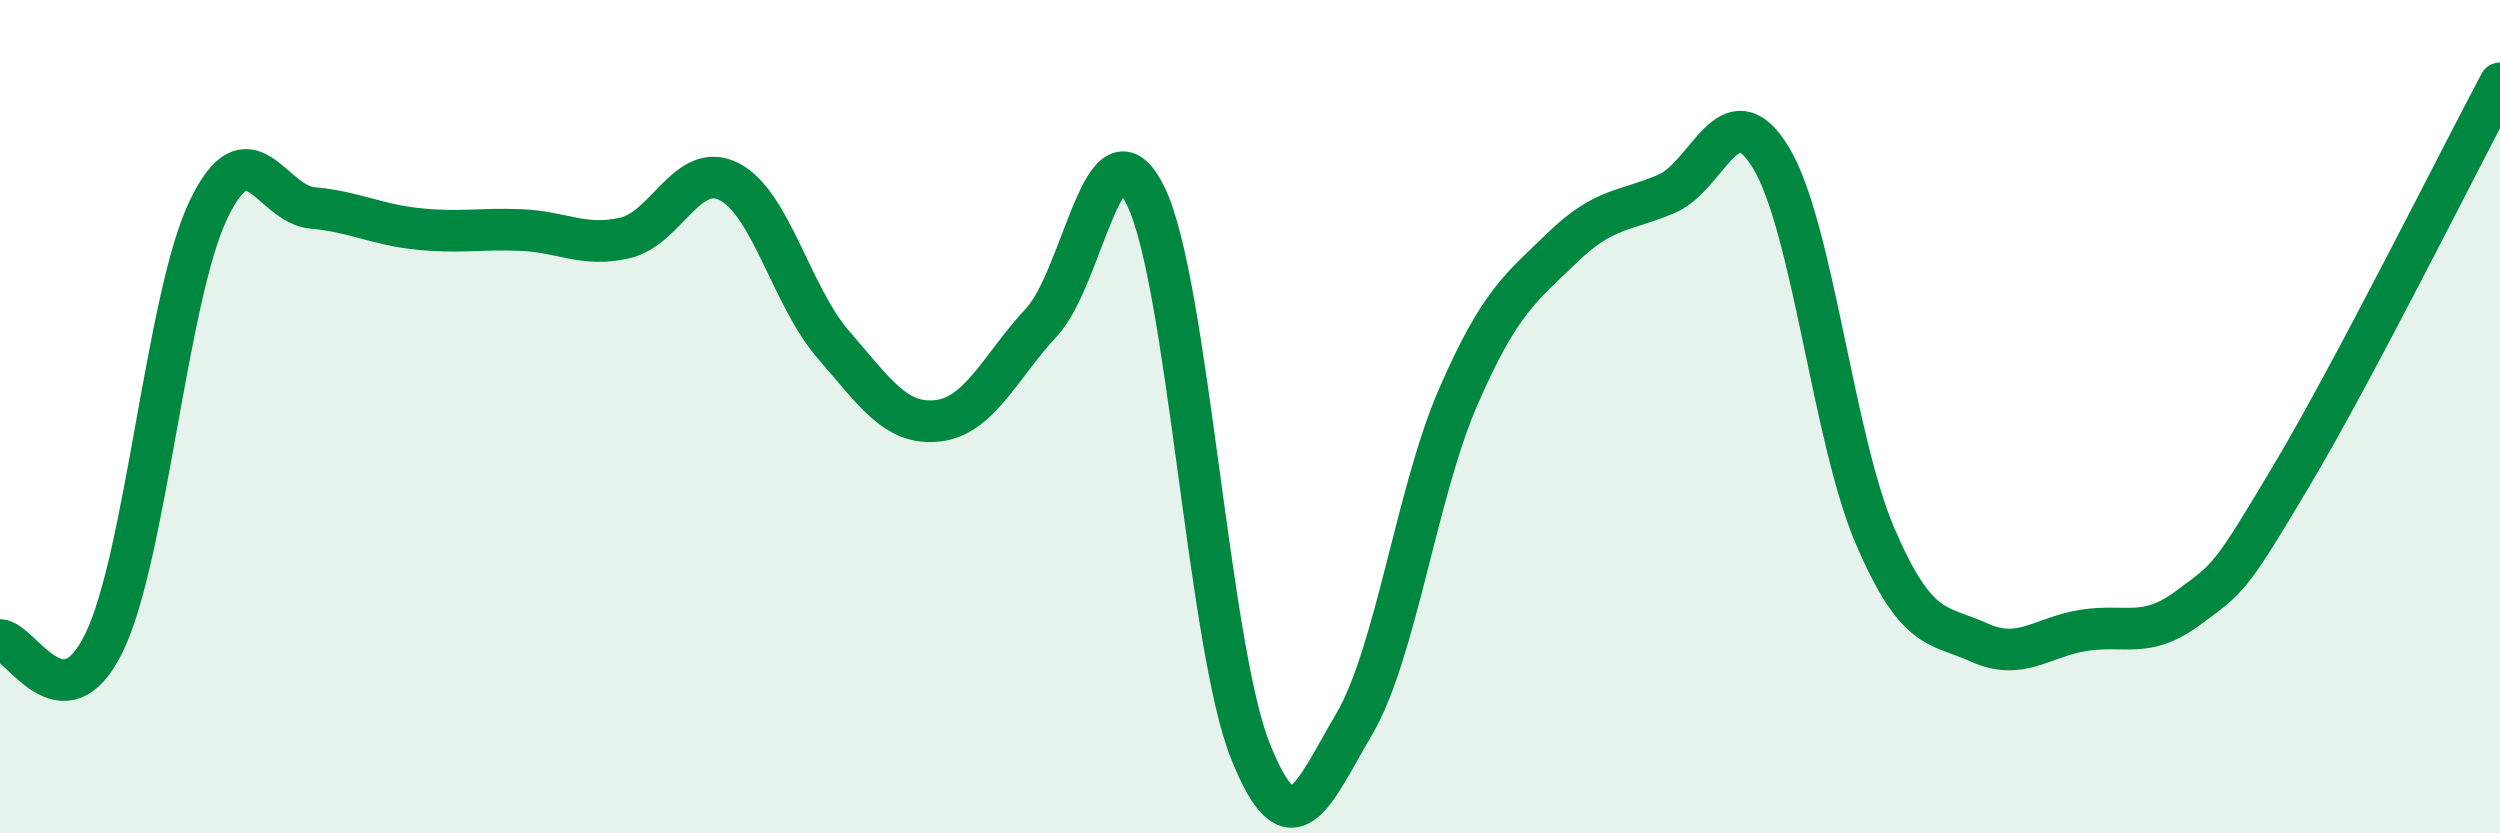 
    <svg width="60" height="20" viewBox="0 0 60 20" xmlns="http://www.w3.org/2000/svg">
      <path
        d="M 0,15.36 C 0.5,15.37 1.5,17.48 2.5,15.42 C 3.5,13.36 4,7.13 5,5.04 C 6,2.95 6.5,4.9 7.5,4.99 C 8.5,5.08 9,5.38 10,5.49 C 11,5.6 11.5,5.48 12.5,5.52 C 13.5,5.56 14,5.94 15,5.71 C 16,5.48 16.5,3.85 17.5,4.36 C 18.5,4.87 19,7.12 20,8.27 C 21,9.42 21.5,10.21 22.5,10.1 C 23.5,9.99 24,8.81 25,7.73 C 26,6.65 26.5,2.66 27.5,4.71 C 28.5,6.76 29,15.47 30,18 C 31,20.53 31.5,19.08 32.5,17.38 C 33.5,15.68 34,11.81 35,9.52 C 36,7.23 36.5,6.91 37.5,5.94 C 38.5,4.97 39,5.08 40,4.65 C 41,4.22 41.5,2.14 42.5,3.78 C 43.5,5.42 44,10.53 45,12.86 C 46,15.19 46.5,14.97 47.5,15.42 C 48.5,15.87 49,15.29 50,15.13 C 51,14.97 51.5,15.34 52.5,14.6 C 53.5,13.86 53.5,13.93 55,11.41 C 56.5,8.89 59,3.88 60,2L60 20L0 20Z"
        fill="#008740"
        opacity="0.1"
        stroke-linecap="round"
        stroke-linejoin="round"
      />
      <path
        d="M 0,15.36 C 0.5,15.37 1.5,17.48 2.5,15.42 C 3.5,13.36 4,7.13 5,5.04 C 6,2.95 6.5,4.9 7.5,4.99 C 8.5,5.08 9,5.38 10,5.49 C 11,5.6 11.5,5.48 12.5,5.52 C 13.5,5.56 14,5.94 15,5.71 C 16,5.48 16.5,3.85 17.5,4.36 C 18.5,4.87 19,7.12 20,8.27 C 21,9.42 21.5,10.21 22.5,10.1 C 23.5,9.99 24,8.81 25,7.73 C 26,6.65 26.5,2.66 27.5,4.71 C 28.5,6.76 29,15.47 30,18 C 31,20.53 31.5,19.08 32.5,17.38 C 33.5,15.68 34,11.81 35,9.52 C 36,7.23 36.5,6.91 37.5,5.94 C 38.5,4.97 39,5.08 40,4.65 C 41,4.22 41.5,2.14 42.5,3.78 C 43.5,5.42 44,10.53 45,12.86 C 46,15.19 46.5,14.97 47.5,15.42 C 48.5,15.87 49,15.29 50,15.13 C 51,14.97 51.5,15.34 52.5,14.6 C 53.5,13.86 53.5,13.93 55,11.41 C 56.5,8.89 59,3.88 60,2"
        stroke="#008740"
        stroke-width="1"
        fill="none"
        stroke-linecap="round"
        stroke-linejoin="round"
      />
    </svg>
  